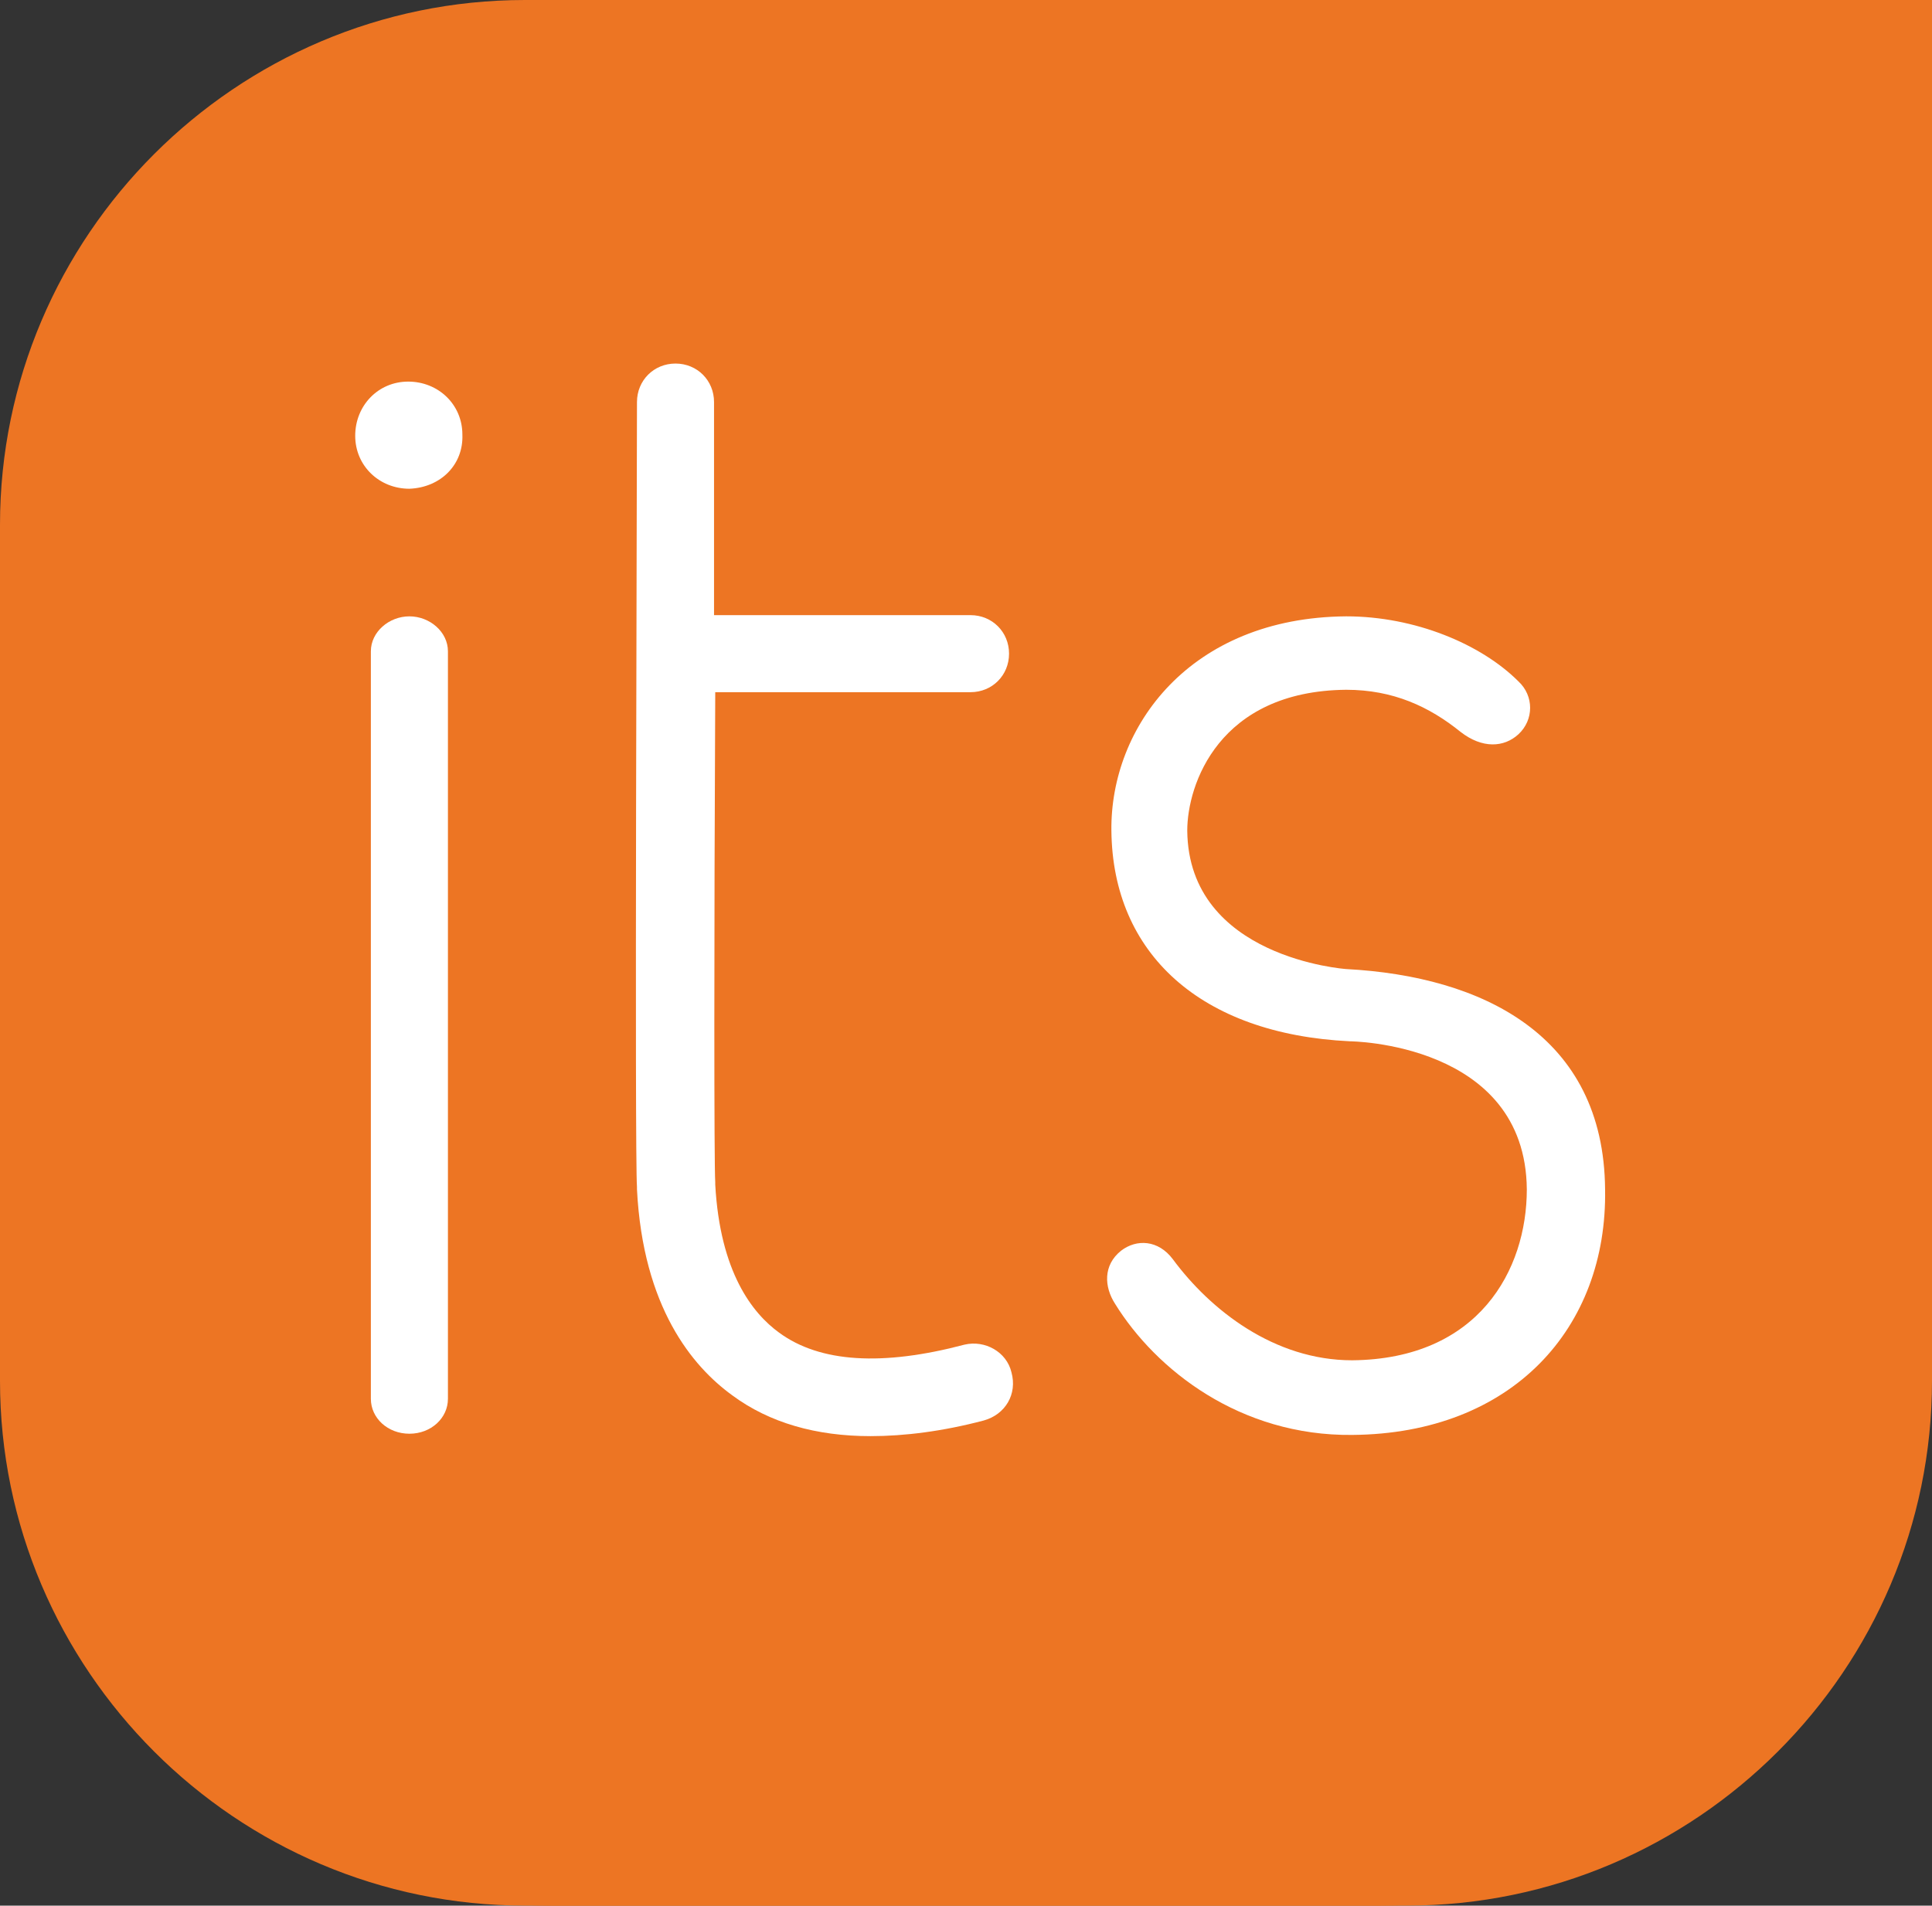 <?xml version="1.0" encoding="UTF-8"?> <svg xmlns="http://www.w3.org/2000/svg" id="Layer_1" data-name="Layer 1" viewBox="0 0 160.45 158.3"><rect x="0" y="0" width="160.45" height="158.3" fill="#333333" stroke="none"/><defs><style> .cls-1 { fill: #fff; } .cls-1, .cls-2 { stroke-width: 0px; } .cls-2 { fill: #ed7523; } </style></defs><path class="cls-2" d="m45.75,0C21.75,0,2.15,19.6,2.15,43.6v71.1c0,24,19.6,43.6,43.6,43.6h71.1c24,0,43.6-19.6,43.6-43.6V0H45.75Z"></path><g><path class="cls-2" d="m43.6,0C19.6,0,0,19.6,0,43.6v71.1c0,24,19.6,43.6,43.6,43.6h71.1c24,0,43.6-19.6,43.6-43.6V0H43.6Z"></path><path class="cls-1" d="m112.3,119.2c-9.3.1-16.3-5.4-19.7-10.9-.9-1.4-1-3.2.5-4.4,1.3-1,3.1-.9,4.3.7,3.1,4.2,8.4,8.4,14.9,8.4,10.5-.1,14.5-7.5,14.5-14.2-.1-12.2-14.7-12.3-14.7-12.3-12.4-.6-19.7-7.3-19.8-17.5-.1-8.6,6.5-17.7,19.5-17.8,5.7,0,11.2,2.3,14.3,5.4,1.3,1.2,1.3,3.2,0,4.4-1.2,1.1-3,1.2-4.8-.2-2.6-2.1-5.6-3.5-9.5-3.5-10.6.1-13.2,7.9-13.2,11.7.1,10.6,13.2,11.5,13.2,11.5,11.3.6,21.4,5.5,21.5,18.3.2,11.5-7.7,20.3-21,20.4Z"></path><path class="cls-1" d="m38.4,36.1c0-2.5-2-4.4-4.5-4.4s-4.4,2-4.4,4.5,2,4.4,4.5,4.4c2.6-.1,4.5-2,4.4-4.5Z"></path><path class="cls-1" d="m34,119.1c-1.8,0-3.2-1.3-3.2-2.9v-62.1c0-1.6,1.5-2.9,3.2-2.9s3.2,1.3,3.2,2.9v62.1c0,1.6-1.4,2.9-3.2,2.9Z"></path><path class="cls-1" d="m84,114c-.4-1.7-2.2-2.7-3.9-2.3-6.8,1.8-12,1.5-15.4-1-2.2-1.6-4.9-5-5.3-12.3v-.2c-.1-1.4-.1-20.6,0-40.7h21.2c1.8,0,3.2-1.4,3.2-3.2s-1.4-3.2-3.2-3.2h-21.3v-17.7c0-1.8-1.4-3.2-3.2-3.2h0c-1.8,0-3.2,1.4-3.2,3.2,0,6.4-.2,62.6,0,65.2v.2c.5,9.8,4.6,14.7,7.9,17.1,3.1,2.3,7,3.4,11.5,3.4,2.8,0,6-.4,9.4-1.3,1.8-.5,2.8-2.2,2.3-4Z"></path></g></svg> 